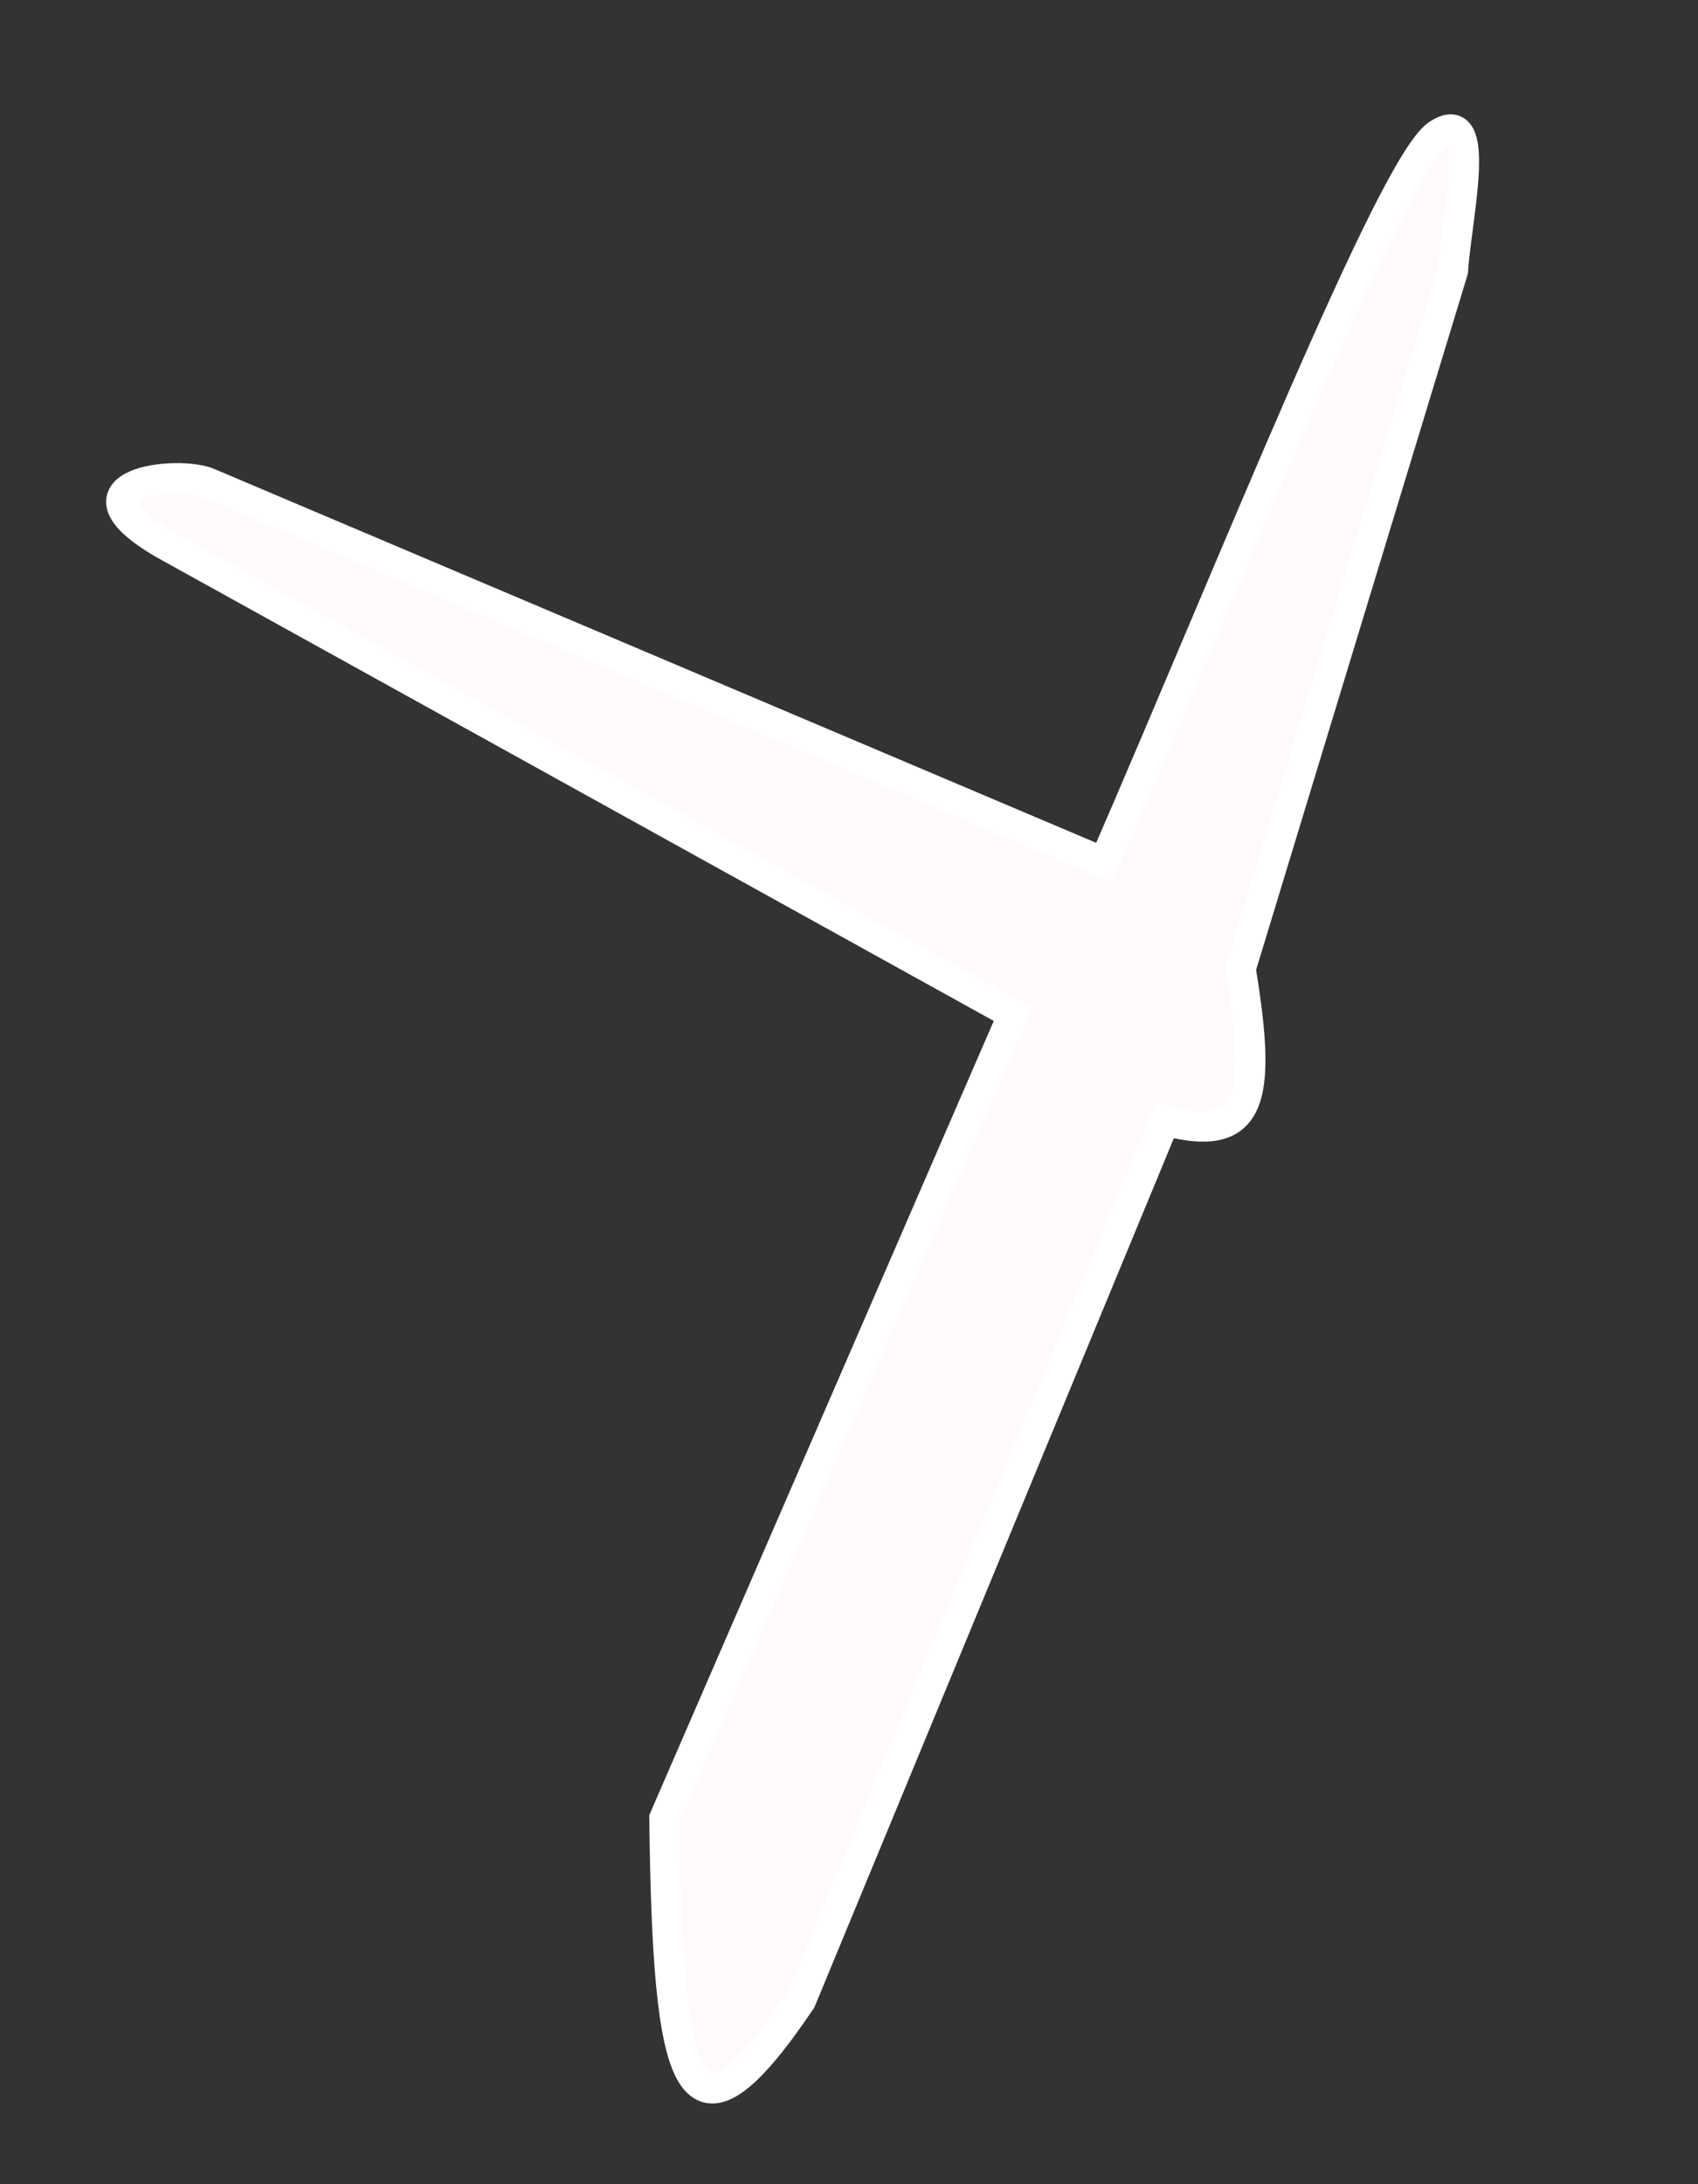 <?xml version="1.0" encoding="UTF-8"?> <svg xmlns="http://www.w3.org/2000/svg" width="56" height="72" viewBox="0 0 56 72" fill="none"><rect x="0" y="0" width="56" height="72" fill="#333333" stroke="none"/><g clip-path="url(#clip0_414_30)"><path d="M38.414 36.937L26.414 65.937C22.681 71.481 22.021 68.873 21.914 59.937L33.414 33.437L5.414 17.937C1.892 15.898 5.941 15.47 6.914 15.937L36.414 28.437C40.679 18.626 45.914 5.437 47.414 4.437C48.913 3.437 48.036 7.145 47.914 8.937L40.914 31.937C41.645 36.362 41.253 37.684 38.414 36.937Z" fill="#FEF9FD"></path><path d="M95.914 0.937C93.414 2.437 102.414 54.437 102.414 54.437C103.78 56.519 104.548 56.347 105.914 54.437L103.414 13.437C108.195 21.385 110.917 25.628 116.414 29.937C121.079 34.514 125.414 34.437 127.914 27.437C130.414 20.437 130.414 10.437 130.414 10.437C133.706 21.806 135.767 28.128 143.414 38.437C147.574 41.548 149.914 42.937 148.914 34.437C147.914 25.937 130.414 -6.063 130.414 -6.063C126.728 -8.787 124.713 -9.207 121.414 -3.563V22.937H118.914L104.914 -0.063C100.617 -2.433 98.414 -0.563 95.914 0.937Z" fill="#FEF9FD"></path><path d="M38.414 36.937L26.414 65.937C22.681 71.481 22.021 68.873 21.914 59.937L33.414 33.437L5.414 17.937C1.892 15.898 5.941 15.47 6.914 15.937L36.414 28.437C40.679 18.626 45.914 5.437 47.414 4.437C48.913 3.437 48.036 7.145 47.914 8.937L40.914 31.937C41.645 36.362 41.253 37.684 38.414 36.937Z" stroke="white"></path><path d="M95.914 0.937C93.414 2.437 102.414 54.437 102.414 54.437C103.78 56.519 104.548 56.347 105.914 54.437L103.414 13.437C108.195 21.385 110.917 25.628 116.414 29.937C121.079 34.514 125.414 34.437 127.914 27.437C130.414 20.437 130.414 10.437 130.414 10.437C133.706 21.806 135.767 28.128 143.414 38.437C147.574 41.548 149.914 42.937 148.914 34.437C147.914 25.937 130.414 -6.063 130.414 -6.063C126.728 -8.787 124.713 -9.207 121.414 -3.563V22.937H118.914L104.914 -0.063C100.617 -2.433 98.414 -0.563 95.914 0.937Z" stroke="white"></path></g><defs><clipPath id="clip0_414_30"><rect width="56" height="72" fill="white"></rect></clipPath></defs></svg> 